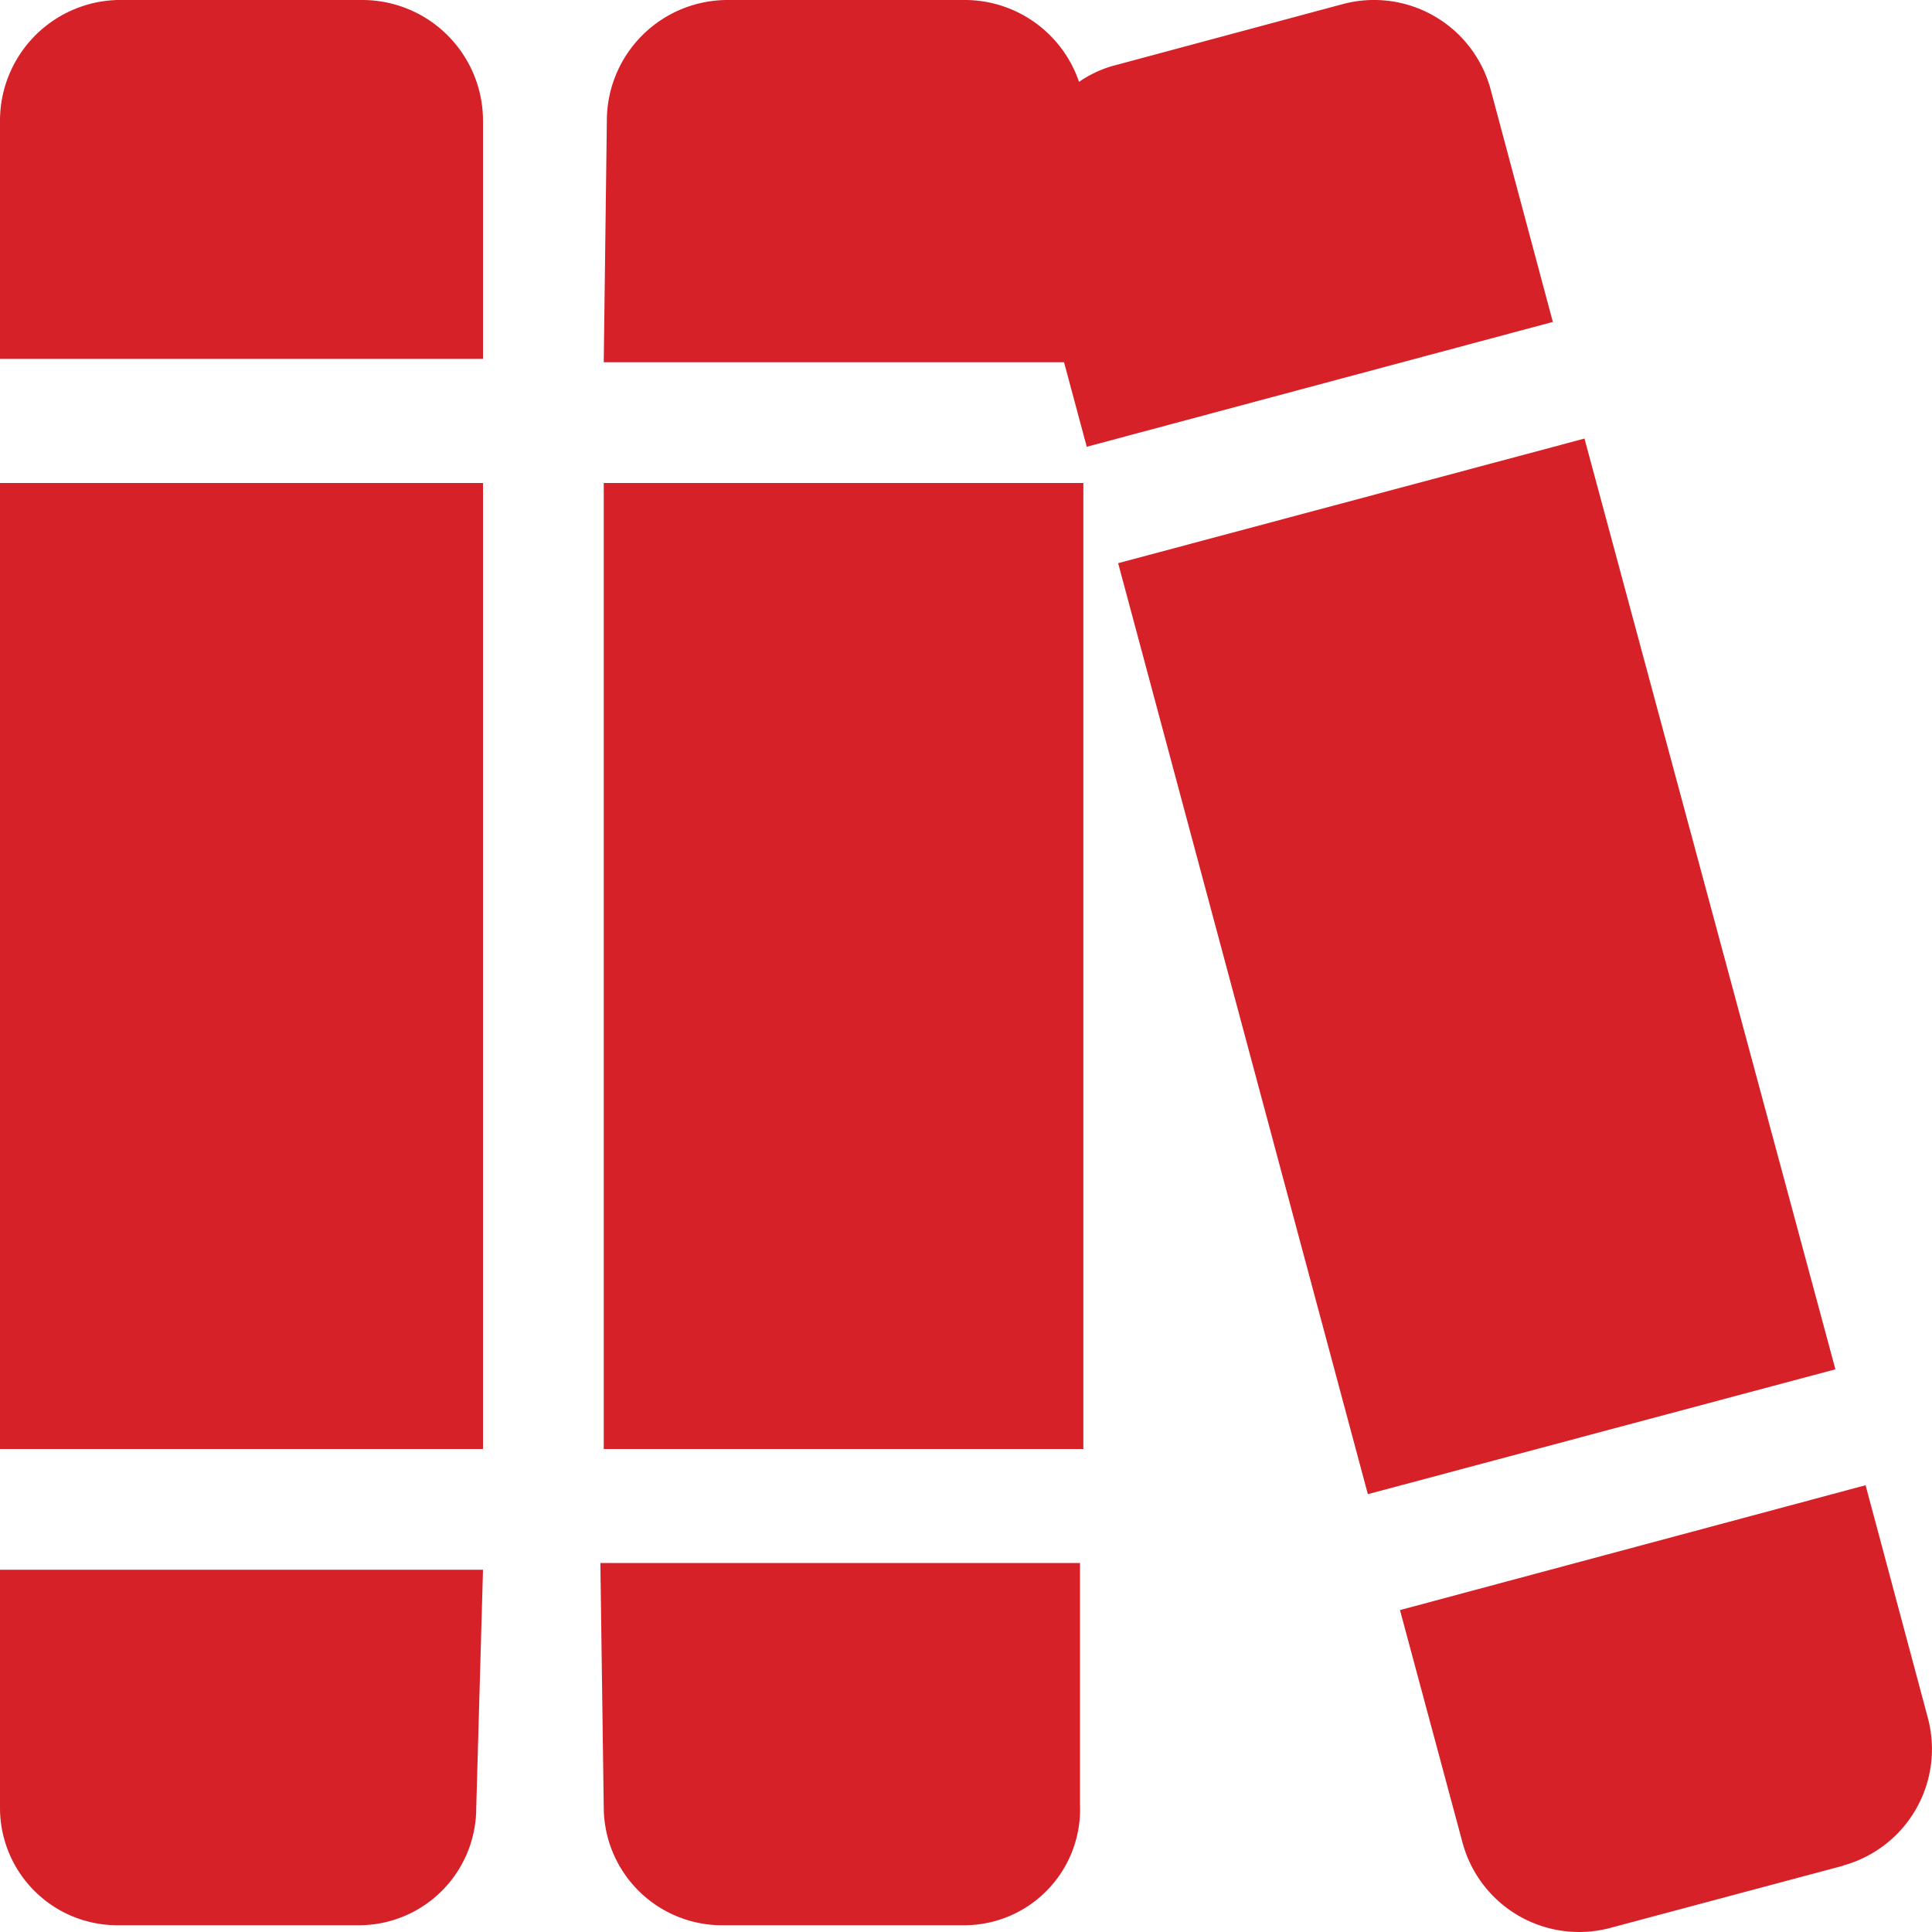 <svg id="Layer_1" data-name="Layer 1" xmlns="http://www.w3.org/2000/svg" viewBox="0 0 80 80"><defs><style>.cls-1{fill:#d72128;}</style></defs><path class="cls-1" d="M20,5v9.86H0V5A5,5,0,0,1,4.86,0H15A5,5,0,0,1,20,5ZM0,20H20V60H0ZM0,65H20l-.28,9.86a4.86,4.86,0,0,1-4.86,4.86h-10A4.86,4.86,0,0,1,0,74.86Zm24.86-.28H44.72v10a4.8,4.8,0,0,1-4.86,5H30a4.9,4.9,0,0,1-5-4.86ZM64.3,13.33,45,18.5,44.06,15H25l.13-10.14a5,5,0,0,1,5-4.86H40a5,5,0,0,1,4.68,3.39A4.8,4.8,0,0,1,46,2.75L55.6.17a5,5,0,0,1,6.12,3.52ZM25,20H44.86V60H25ZM76,56.7,56.64,61.87,46.3,23.32l19.31-5.16Zm.34,20.55-9.66,2.58a5,5,0,0,1-6.12-3.53l-2.59-9.63L77.25,61.5l2.58,9.64A5,5,0,0,1,76.31,77.25Z"/></svg>